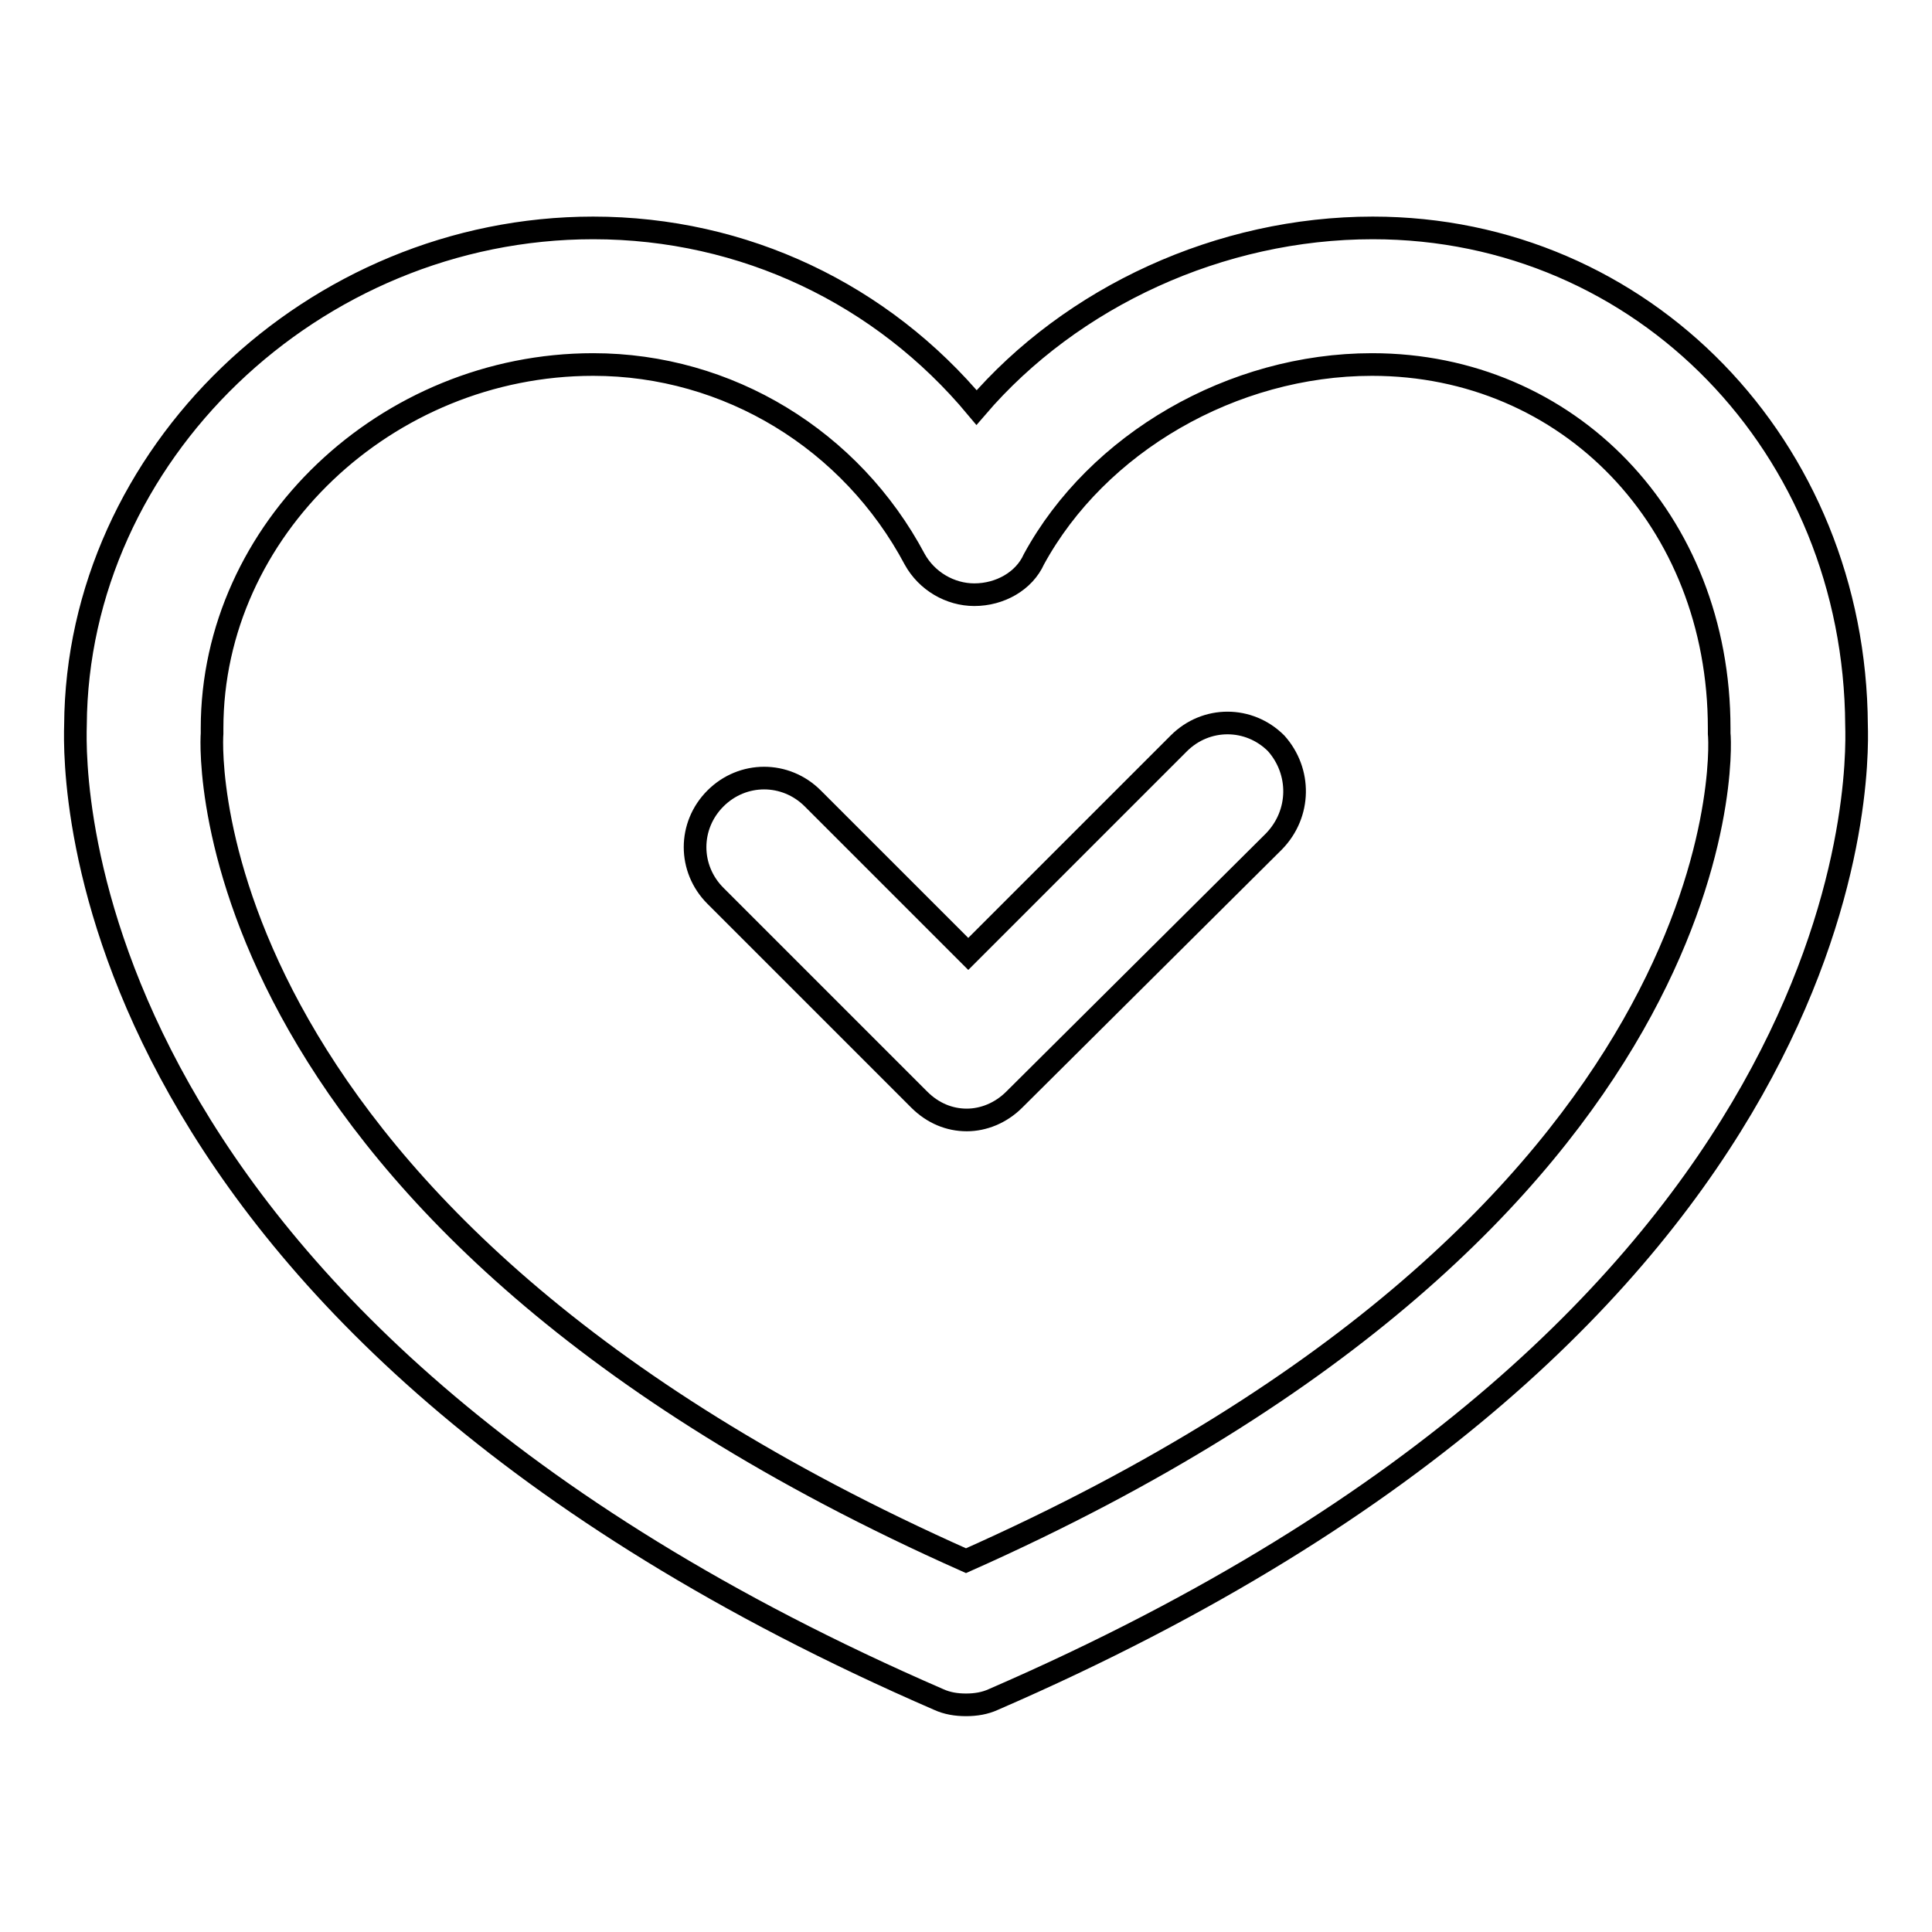 <?xml version="1.0" encoding="utf-8"?>
<!-- Svg Vector Icons : http://www.onlinewebfonts.com/icon -->
<!DOCTYPE svg PUBLIC "-//W3C//DTD SVG 1.1//EN" "http://www.w3.org/Graphics/SVG/1.1/DTD/svg11.dtd">
<svg version="1.1" xmlns="http://www.w3.org/2000/svg" xmlns:xlink="http://www.w3.org/1999/xlink" x="0px" y="0px" viewBox="0 0 256 256" enable-background="new 0 0 256 256" xml:space="preserve">
<g><g><path stroke-width="3" fill-opacity="0" stroke="#000000"  d="M246,96.1c-0.2-36.9-28.3-65.9-64.1-65.9c-20.2,0-39.9,9.1-52.5,23.8C116.9,39,98.6,30.2,78.6,30.2c-37.1,0-68.4,30.1-68.6,65.9c-0.2,6.8-1.1,79,114.4,129.1c1.1,0.5,2.3,0.7,3.6,0.7s2.5-0.2,3.6-0.7C247.1,175.1,246.2,102.9,246,96.1L246,96.1z M128,206.8C25.7,161.3,27.9,99.7,28.1,97.2c0-0.2,0-0.5,0-0.7c0-26.3,23.1-48.2,50.5-48.2c17.9,0,34.2,10,42.6,25.8c1.6,2.9,4.7,4.7,7.9,4.7c3.4,0,6.6-1.8,7.9-4.7c8.4-15.4,26.3-25.8,44.8-25.8c26,0,46,20.6,46,48.2c0,0.2,0,0.5,0,0.7C228.1,99.7,230.3,161.3,128,206.8L128,206.8z"/><path stroke-width="3" fill-opacity="0" stroke="#000000"  d="M168.8,111.5l-34.4,34.2c-1.8,1.8-4.1,2.7-6.3,2.7c-2.3,0-4.5-0.9-6.3-2.7l-27-27c-3.6-3.6-3.6-9.3,0-12.9c3.6-3.6,9.3-3.6,12.9,0l20.6,20.6l27.9-27.9c3.6-3.6,9.3-3.6,12.9,0C172.4,102.2,172.4,107.8,168.8,111.5L168.8,111.5z"/></g></g>
</svg>